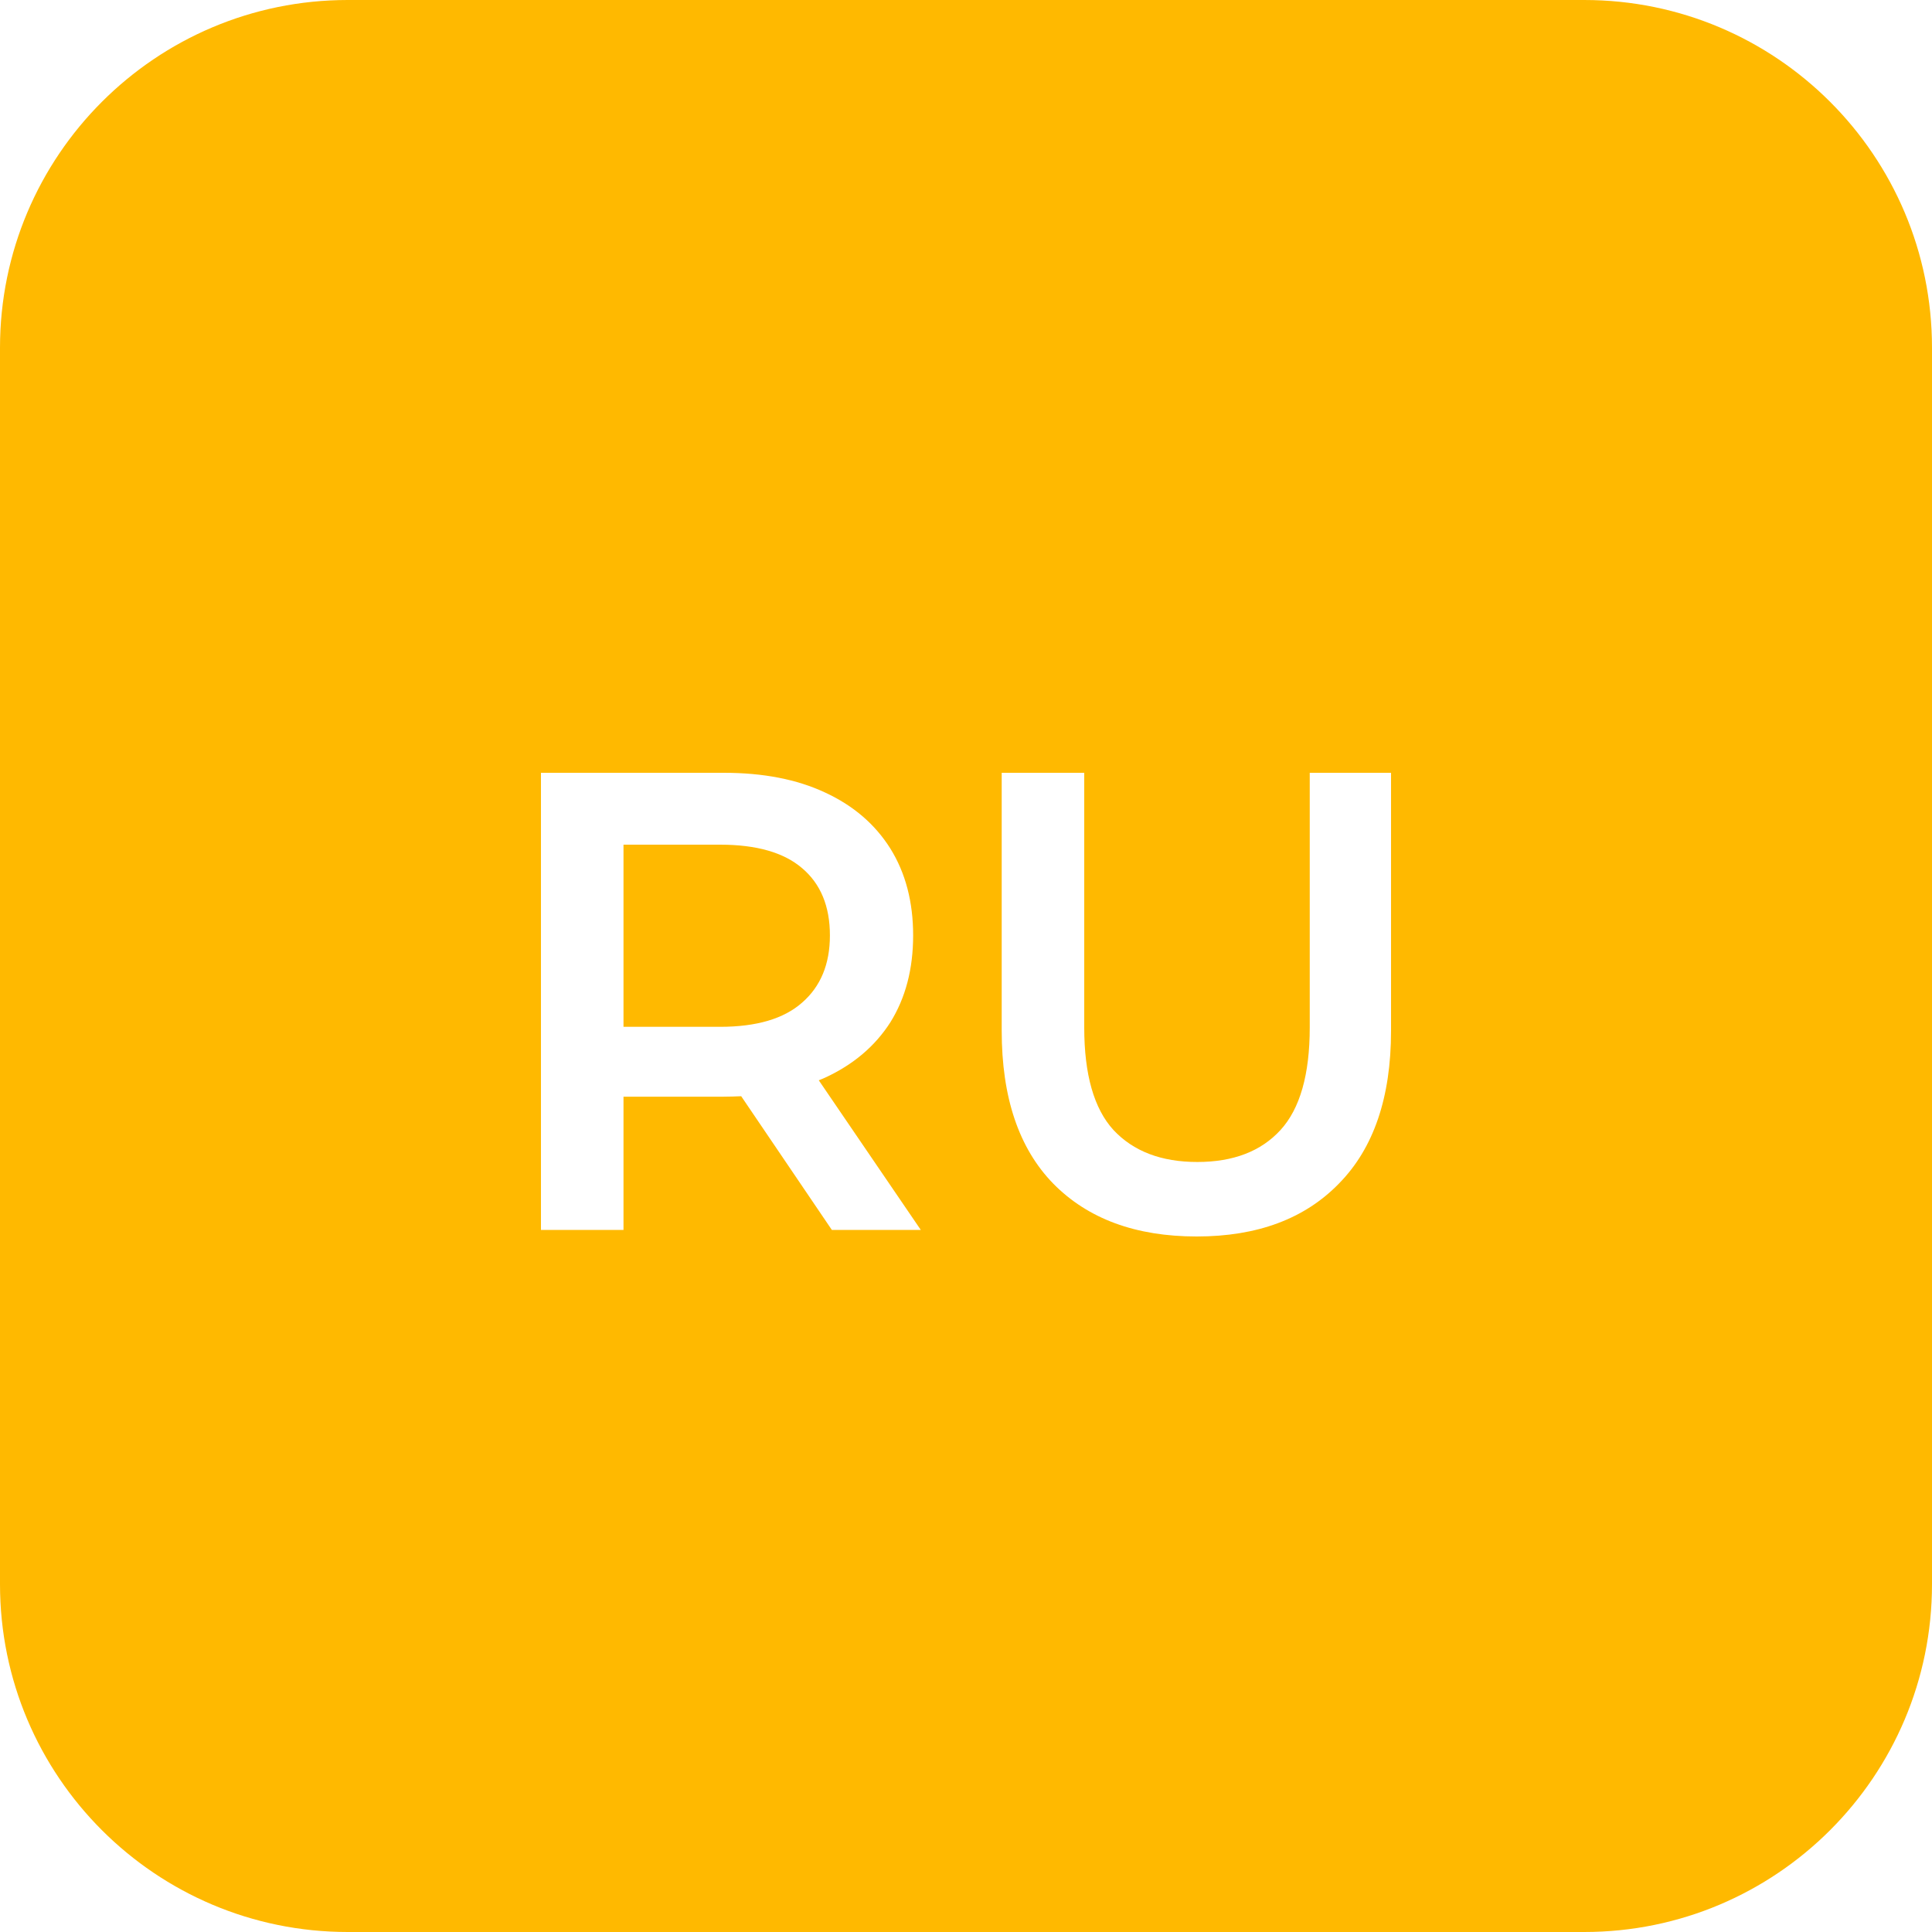 <?xml version="1.0" encoding="UTF-8"?> <svg xmlns="http://www.w3.org/2000/svg" width="25" height="25" viewBox="0 0 25 25" fill="none"><path d="M20.5 0C22.985 9.66384e-08 25 2.015 25 4.5V20.5C25 22.985 22.985 25 20.5 25H4.5C2.015 25 9.66399e-08 22.985 0 20.5V4.5C9.66399e-08 2.015 2.015 9.66384e-08 4.5 0H20.5ZM12.962 10V13.338C12.962 14.2 13.184 14.859 13.628 15.315C14.077 15.772 14.696 16 15.485 16C16.269 16 16.882 15.772 17.326 15.315C17.775 14.859 18 14.2 18 13.338V10H16.948V13.296C16.948 13.904 16.822 14.346 16.57 14.622C16.318 14.898 15.959 15.036 15.493 15.036C15.027 15.036 14.666 14.898 14.408 14.622C14.156 14.346 14.03 13.904 14.03 13.296V10H12.962ZM7 10V15.915H8.068V14.191H9.367C9.443 14.191 9.518 14.188 9.591 14.185L10.764 15.915H11.915L10.595 13.979C10.621 13.968 10.648 13.958 10.674 13.946C11.041 13.777 11.323 13.538 11.521 13.229C11.718 12.913 11.816 12.538 11.816 12.104C11.816 11.671 11.718 11.296 11.521 10.98C11.323 10.665 11.041 10.423 10.674 10.254C10.312 10.085 9.877 10 9.367 10H7ZM9.317 10.93C9.788 10.93 10.142 11.031 10.378 11.233C10.619 11.436 10.739 11.727 10.739 12.104C10.739 12.476 10.619 12.766 10.378 12.975C10.142 13.183 9.789 13.287 9.317 13.287H8.068V10.93H9.317Z" fill="#FFB900"></path></svg> 